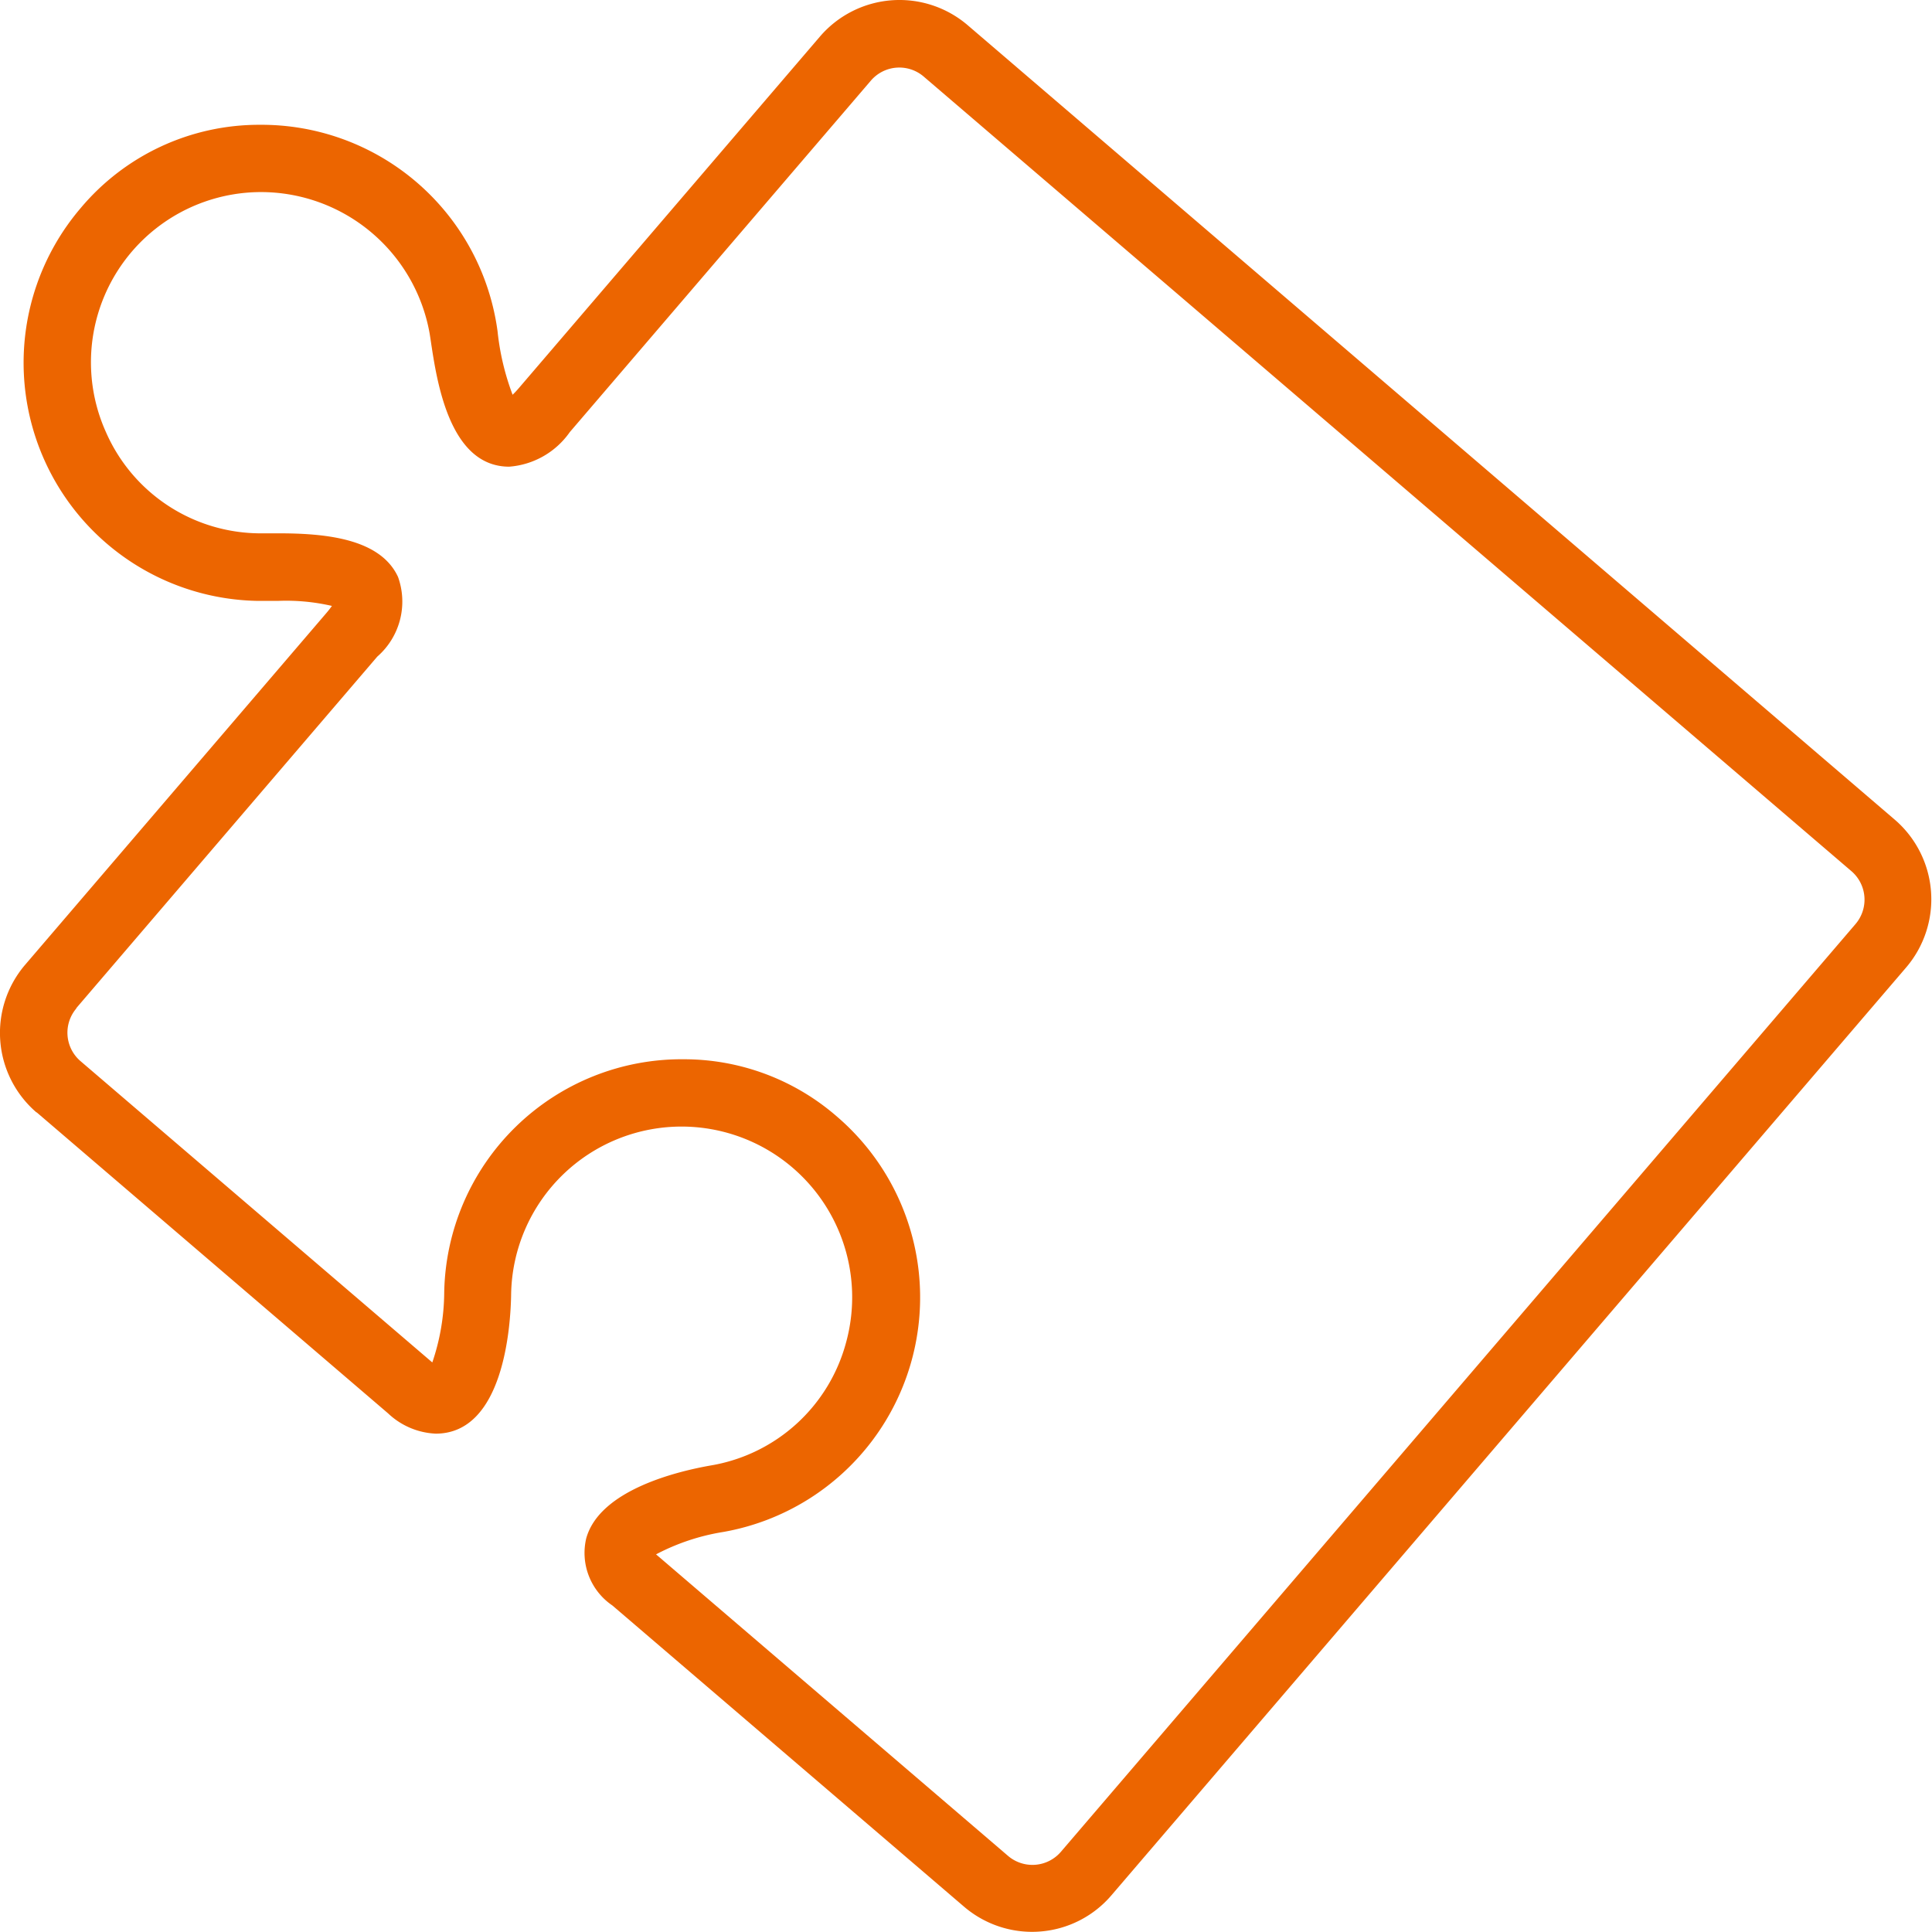 <?xml version="1.0" encoding="UTF-8"?> <svg xmlns="http://www.w3.org/2000/svg" width="48.673" height="48.674" viewBox="0 0 48.673 48.674"><path id="Path_32" data-name="Path 32" d="M556.4,581.425l8.857,7.587a1.864,1.864,0,0,0,1.2.511c1.708,0,1.888-2.688,1.9-3.513a4.294,4.294,0,0,1,4.339-4.223,4.3,4.3,0,0,1,4.1,5.436,4.258,4.258,0,0,1-3.4,3.1c-.834.145-2.81.613-3.148,1.841a1.6,1.6,0,0,0,.66,1.688l8.857,7.586a2.637,2.637,0,0,0,1.718.636q.1,0,.2-.008a2.622,2.622,0,0,0,1.8-.916l20.019-23.372a2.645,2.645,0,0,0-.288-3.724L579.859,554.04a2.641,2.641,0,0,0-3.724.288l-7.586,8.857c-.06.07-.112.124-.155.165a6.382,6.382,0,0,1-.379-1.6c-.014-.1-.026-.177-.037-.237a6,6,0,0,0-5.948-4.964,5.865,5.865,0,0,0-4.514,2.094,6,6,0,0,0,4.442,9.9h.068l.462,0a5.133,5.133,0,0,1,1.354.127c-.035.05-.081.111-.142.182l-7.586,8.858a2.641,2.641,0,0,0,.288,3.723Zm1-2.62,7.585-8.858a1.839,1.839,0,0,0,.523-2.006c-.45-.978-1.852-1.1-3.023-1.1l-.5,0a4.257,4.257,0,0,1-3.834-2.545,4.288,4.288,0,0,1,3.876-6.052,4.318,4.318,0,0,1,4.276,3.557c.008.05.019.118.031.2.153,1.026.473,3.161,1.975,3.161a2.051,2.051,0,0,0,1.525-.87l7.587-8.857a.944.944,0,0,1,1.331-.1l23.373,20.019a.946.946,0,0,1,.1,1.332l-20.019,23.373a.945.945,0,0,1-1.332.1l-8.857-7.587-.009-.008A5.5,5.5,0,0,1,573.7,592a6,6,0,0,0,2.869-10.462,5.868,5.868,0,0,0-3.862-1.447,5.981,5.981,0,0,0-6.036,5.89,5.552,5.552,0,0,1-.3,1.748l-.007-.006-8.857-7.586a.944.944,0,0,1-.1-1.331Z" transform="translate(-555.48 -553.405)" fill="#EC6500"></path></svg> 